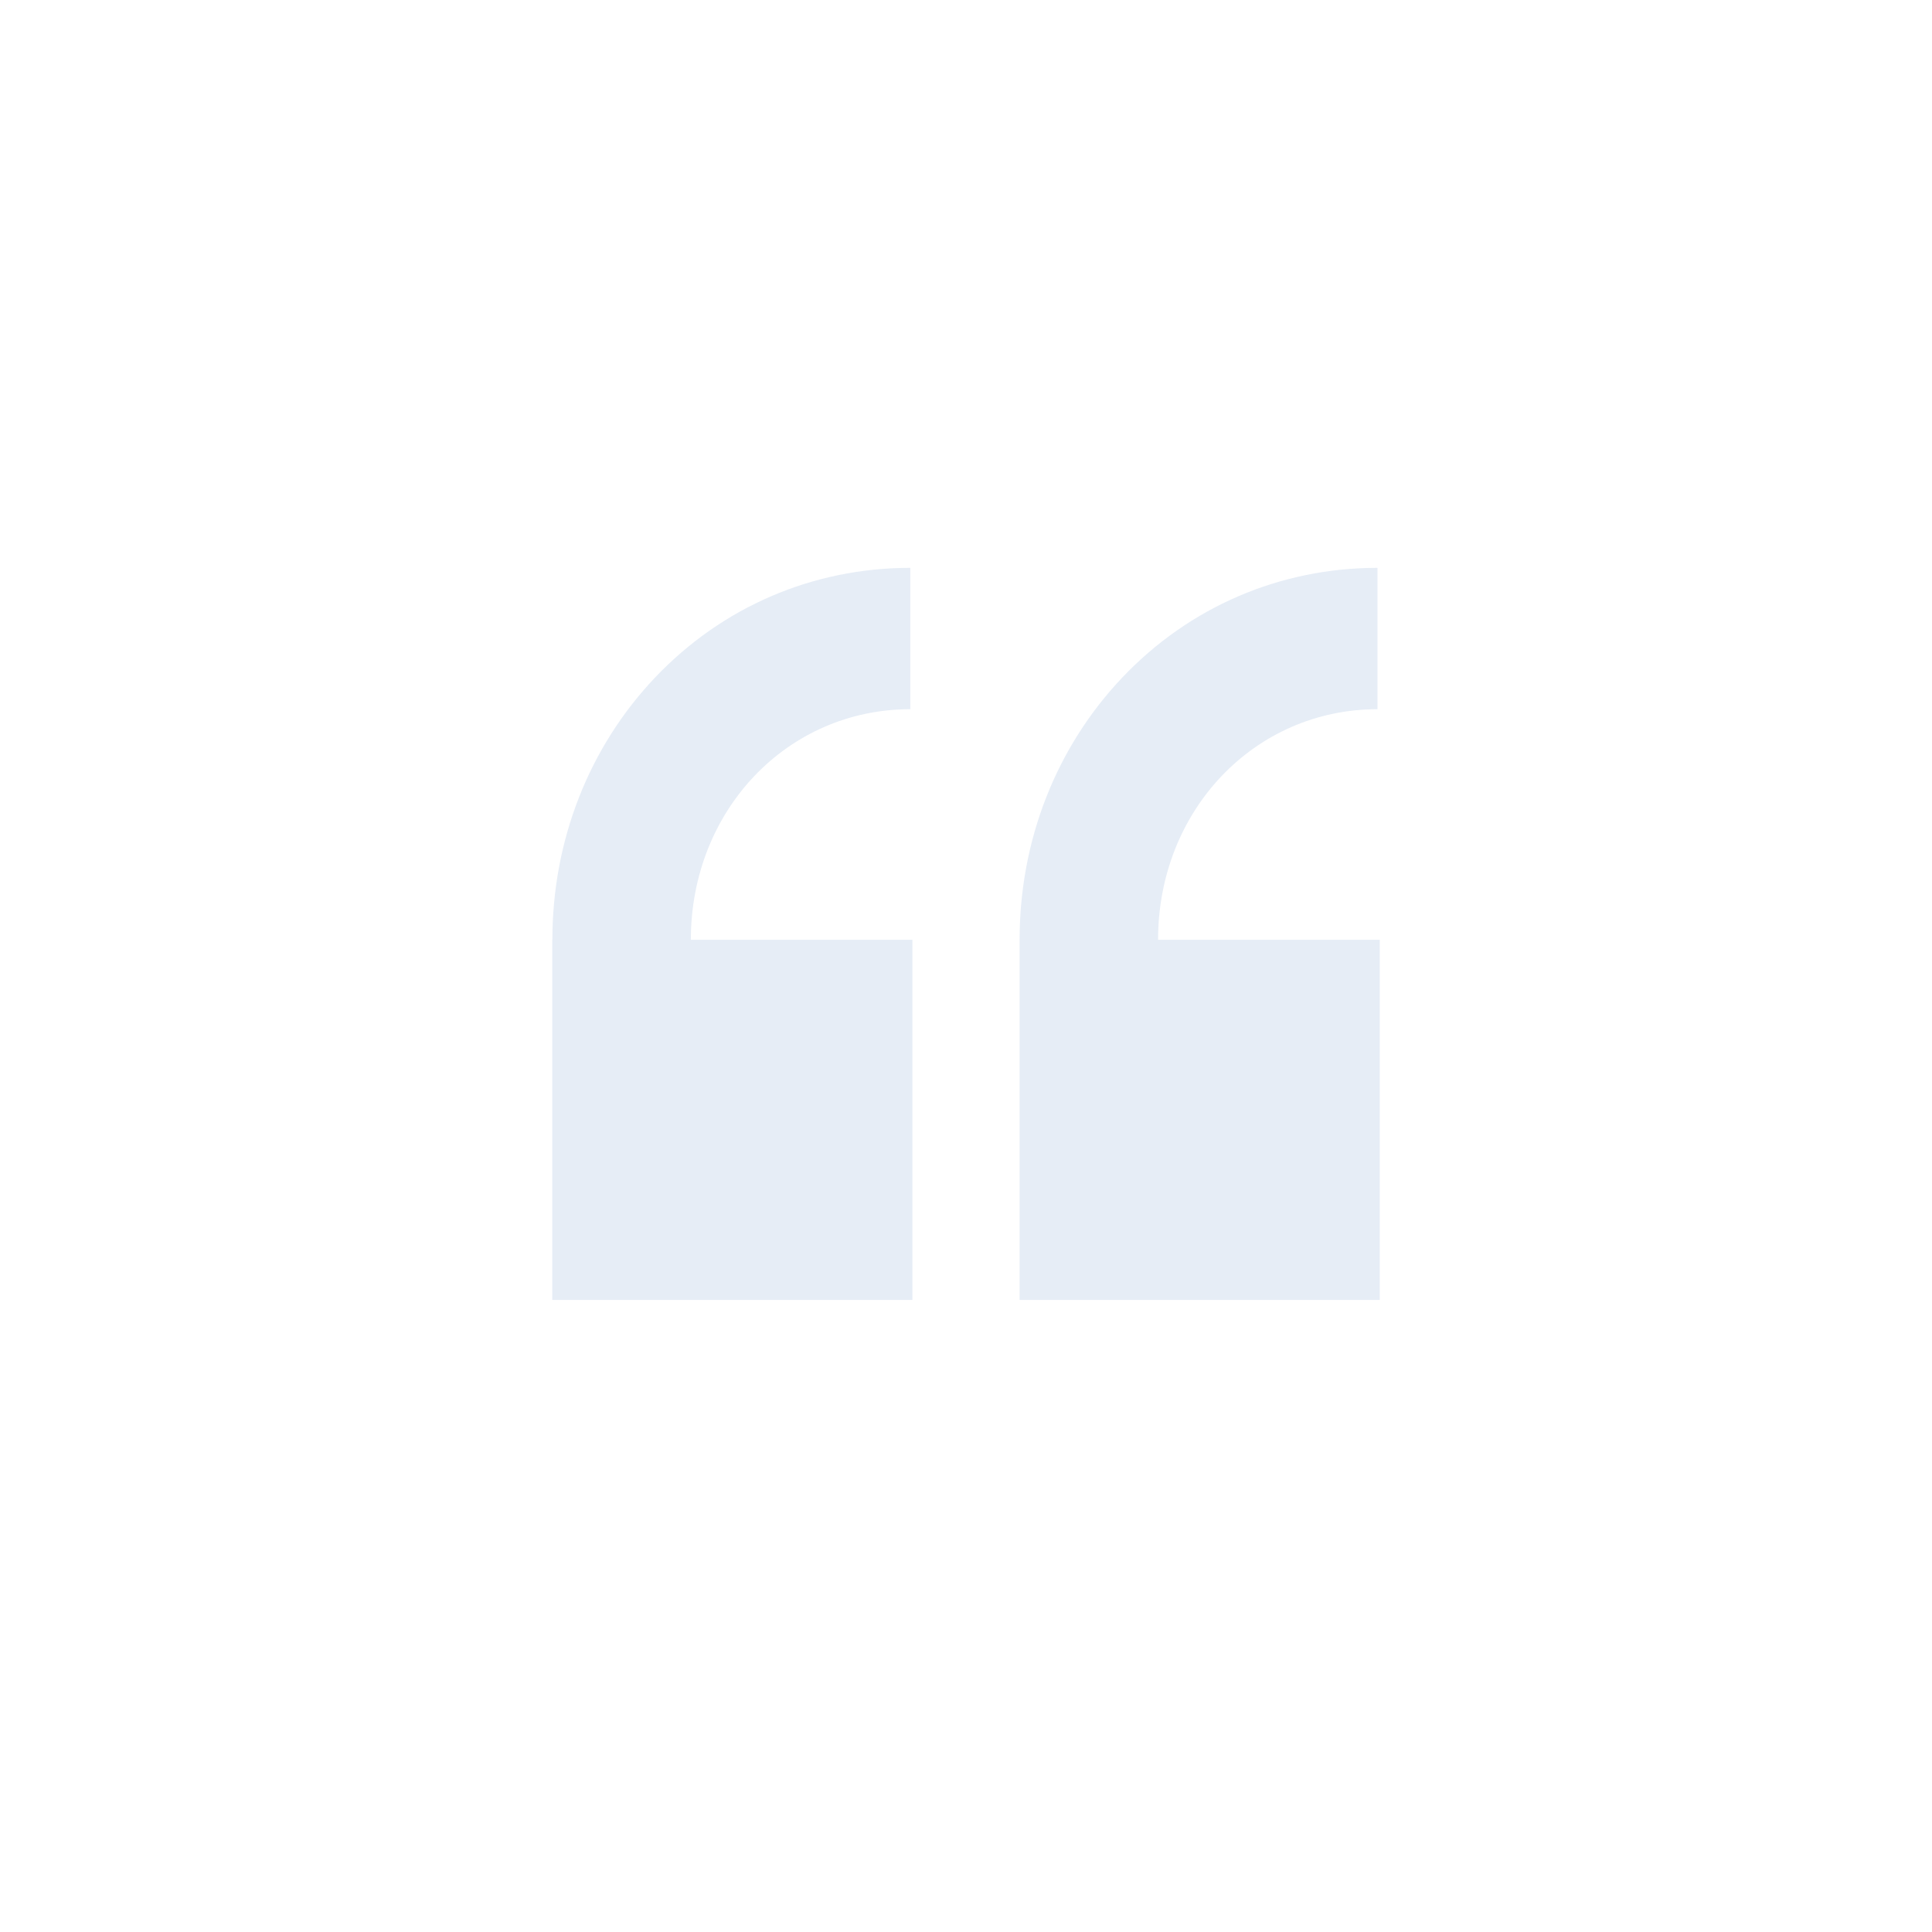 <svg xmlns="http://www.w3.org/2000/svg" xml:space="preserve" style="enable-background:new 0 0 1200 1200" viewBox="0 0 1200 1200"><path d="M1 0h1200v1200H1z" style="fill:none"/><path d="M429.1 583.7h-86c0-61.7 22.7-119.6 63.8-162.9 41.7-43.9 98-68.1 158.5-68.1v87.8c-76.5 0-136.3 62.9-136.3 143.2zm-86.1 0v223.7h223.7V583.7H343zm376.3 0h-86c0-61.7 22.7-119.6 63.8-162.9 41.7-43.9 98-68.1 158.5-68.1v87.8c-76.4 0-136.3 62.9-136.3 143.2zm-86 0v223.7H857V583.7H633.3z" style="opacity:.1;fill:#004aa0;enable-background:new"/></svg>